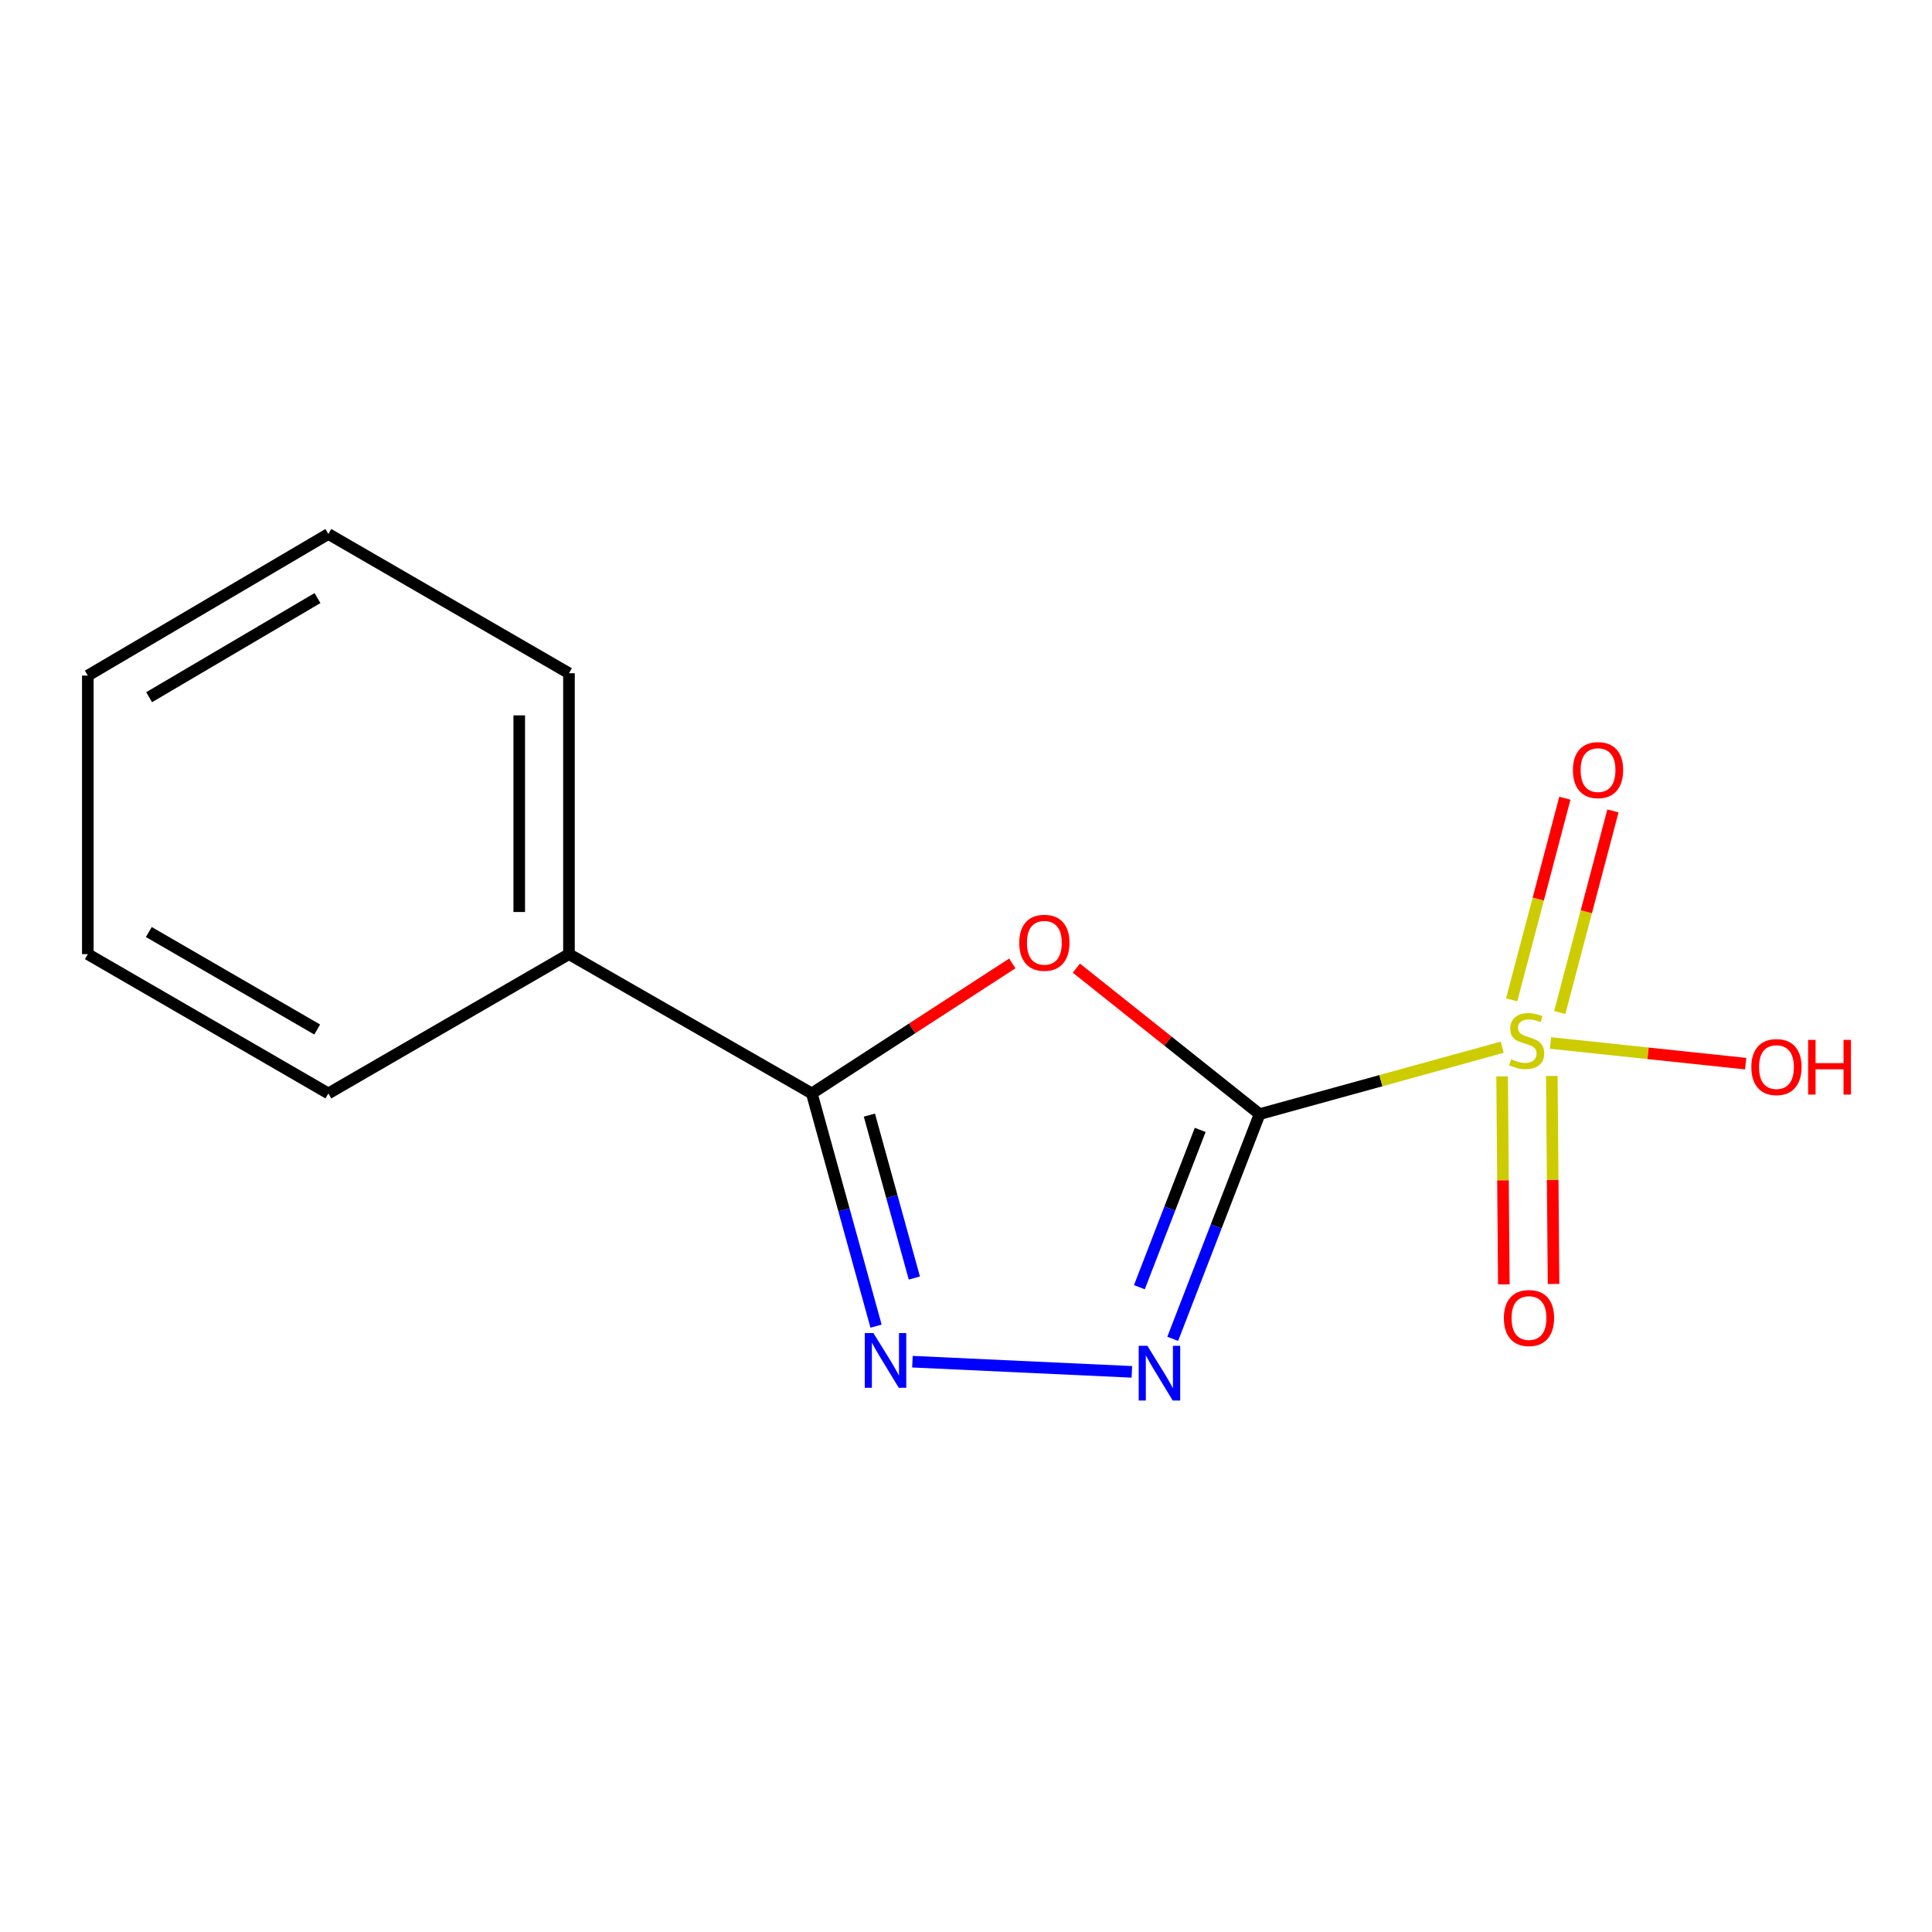 <?xml version='1.0' encoding='iso-8859-1'?>
<svg version='1.1' baseProfile='full'
              xmlns='http://www.w3.org/2000/svg'
                      xmlns:rdkit='http://www.rdkit.org/xml'
                      xmlns:xlink='http://www.w3.org/1999/xlink'
                  xml:space='preserve'
width='1000px' height='1000px' viewBox='0 0 1000 1000'>
<!-- END OF HEADER -->
<rect style='opacity:1.0;fill:#FFFFFF;stroke:none' width='1000' height='1000' x='0' y='0'> </rect>
<path class='bond-0' d='M 651.969,576.668 L 714.751,559.35' style='fill:none;fill-rule:evenodd;stroke:#000000;stroke-width:6px;stroke-linecap:butt;stroke-linejoin:miter;stroke-opacity:1' />
<path class='bond-0' d='M 714.751,559.35 L 777.534,542.033' style='fill:none;fill-rule:evenodd;stroke:#CCCC00;stroke-width:6px;stroke-linecap:butt;stroke-linejoin:miter;stroke-opacity:1' />
<path class='bond-1' d='M 651.969,576.668 L 604.545,538.883' style='fill:none;fill-rule:evenodd;stroke:#000000;stroke-width:6px;stroke-linecap:butt;stroke-linejoin:miter;stroke-opacity:1' />
<path class='bond-1' d='M 604.545,538.883 L 557.12,501.098' style='fill:none;fill-rule:evenodd;stroke:#FF0000;stroke-width:6px;stroke-linecap:butt;stroke-linejoin:miter;stroke-opacity:1' />
<path class='bond-2' d='M 651.969,576.668 L 629.482,634.825' style='fill:none;fill-rule:evenodd;stroke:#000000;stroke-width:6px;stroke-linecap:butt;stroke-linejoin:miter;stroke-opacity:1' />
<path class='bond-2' d='M 629.482,634.825 L 606.995,692.983' style='fill:none;fill-rule:evenodd;stroke:#0000FF;stroke-width:6px;stroke-linecap:butt;stroke-linejoin:miter;stroke-opacity:1' />
<path class='bond-2' d='M 621.221,584.835 L 605.481,625.545' style='fill:none;fill-rule:evenodd;stroke:#000000;stroke-width:6px;stroke-linecap:butt;stroke-linejoin:miter;stroke-opacity:1' />
<path class='bond-2' d='M 605.481,625.545 L 589.74,666.256' style='fill:none;fill-rule:evenodd;stroke:#0000FF;stroke-width:6px;stroke-linecap:butt;stroke-linejoin:miter;stroke-opacity:1' />
<path class='bond-5' d='M 777.487,557.117 L 777.937,610.953' style='fill:none;fill-rule:evenodd;stroke:#CCCC00;stroke-width:6px;stroke-linecap:butt;stroke-linejoin:miter;stroke-opacity:1' />
<path class='bond-5' d='M 777.937,610.953 L 778.387,664.79' style='fill:none;fill-rule:evenodd;stroke:#FF0000;stroke-width:6px;stroke-linecap:butt;stroke-linejoin:miter;stroke-opacity:1' />
<path class='bond-5' d='M 803.219,556.902 L 803.669,610.738' style='fill:none;fill-rule:evenodd;stroke:#CCCC00;stroke-width:6px;stroke-linecap:butt;stroke-linejoin:miter;stroke-opacity:1' />
<path class='bond-5' d='M 803.669,610.738 L 804.119,664.575' style='fill:none;fill-rule:evenodd;stroke:#FF0000;stroke-width:6px;stroke-linecap:butt;stroke-linejoin:miter;stroke-opacity:1' />
<path class='bond-6' d='M 807.32,524.082 L 821.086,471.904' style='fill:none;fill-rule:evenodd;stroke:#CCCC00;stroke-width:6px;stroke-linecap:butt;stroke-linejoin:miter;stroke-opacity:1' />
<path class='bond-6' d='M 821.086,471.904 L 834.852,419.727' style='fill:none;fill-rule:evenodd;stroke:#FF0000;stroke-width:6px;stroke-linecap:butt;stroke-linejoin:miter;stroke-opacity:1' />
<path class='bond-6' d='M 782.438,517.517 L 796.204,465.34' style='fill:none;fill-rule:evenodd;stroke:#CCCC00;stroke-width:6px;stroke-linecap:butt;stroke-linejoin:miter;stroke-opacity:1' />
<path class='bond-6' d='M 796.204,465.34 L 809.971,413.162' style='fill:none;fill-rule:evenodd;stroke:#FF0000;stroke-width:6px;stroke-linecap:butt;stroke-linejoin:miter;stroke-opacity:1' />
<path class='bond-8' d='M 802.529,539.846 L 853.041,545.196' style='fill:none;fill-rule:evenodd;stroke:#CCCC00;stroke-width:6px;stroke-linecap:butt;stroke-linejoin:miter;stroke-opacity:1' />
<path class='bond-8' d='M 853.041,545.196 L 903.552,550.547' style='fill:none;fill-rule:evenodd;stroke:#FF0000;stroke-width:6px;stroke-linecap:butt;stroke-linejoin:miter;stroke-opacity:1' />
<path class='bond-4' d='M 523.973,498.66 L 472.086,532.31' style='fill:none;fill-rule:evenodd;stroke:#FF0000;stroke-width:6px;stroke-linecap:butt;stroke-linejoin:miter;stroke-opacity:1' />
<path class='bond-4' d='M 472.086,532.31 L 420.2,565.96' style='fill:none;fill-rule:evenodd;stroke:#000000;stroke-width:6px;stroke-linecap:butt;stroke-linejoin:miter;stroke-opacity:1' />
<path class='bond-3' d='M 585.843,710.074 L 472.273,704.807' style='fill:none;fill-rule:evenodd;stroke:#0000FF;stroke-width:6px;stroke-linecap:butt;stroke-linejoin:miter;stroke-opacity:1' />
<path class='bond-14' d='M 453.445,686.416 L 436.822,626.188' style='fill:none;fill-rule:evenodd;stroke:#0000FF;stroke-width:6px;stroke-linecap:butt;stroke-linejoin:miter;stroke-opacity:1' />
<path class='bond-14' d='M 436.822,626.188 L 420.2,565.96' style='fill:none;fill-rule:evenodd;stroke:#000000;stroke-width:6px;stroke-linecap:butt;stroke-linejoin:miter;stroke-opacity:1' />
<path class='bond-14' d='M 473.263,661.502 L 461.628,619.342' style='fill:none;fill-rule:evenodd;stroke:#0000FF;stroke-width:6px;stroke-linecap:butt;stroke-linejoin:miter;stroke-opacity:1' />
<path class='bond-14' d='M 461.628,619.342 L 449.992,577.182' style='fill:none;fill-rule:evenodd;stroke:#000000;stroke-width:6px;stroke-linecap:butt;stroke-linejoin:miter;stroke-opacity:1' />
<path class='bond-7' d='M 420.2,565.96 L 294.494,493.864' style='fill:none;fill-rule:evenodd;stroke:#000000;stroke-width:6px;stroke-linecap:butt;stroke-linejoin:miter;stroke-opacity:1' />
<path class='bond-9' d='M 294.494,493.864 L 294.494,348.472' style='fill:none;fill-rule:evenodd;stroke:#000000;stroke-width:6px;stroke-linecap:butt;stroke-linejoin:miter;stroke-opacity:1' />
<path class='bond-9' d='M 268.76,472.055 L 268.76,370.281' style='fill:none;fill-rule:evenodd;stroke:#000000;stroke-width:6px;stroke-linecap:butt;stroke-linejoin:miter;stroke-opacity:1' />
<path class='bond-10' d='M 294.494,493.864 L 169.96,565.96' style='fill:none;fill-rule:evenodd;stroke:#000000;stroke-width:6px;stroke-linecap:butt;stroke-linejoin:miter;stroke-opacity:1' />
<path class='bond-12' d='M 294.494,348.472 L 169.96,276.391' style='fill:none;fill-rule:evenodd;stroke:#000000;stroke-width:6px;stroke-linecap:butt;stroke-linejoin:miter;stroke-opacity:1' />
<path class='bond-11' d='M 169.96,565.96 L 45.455,493.864' style='fill:none;fill-rule:evenodd;stroke:#000000;stroke-width:6px;stroke-linecap:butt;stroke-linejoin:miter;stroke-opacity:1' />
<path class='bond-11' d='M 164.179,532.876 L 77.025,482.41' style='fill:none;fill-rule:evenodd;stroke:#000000;stroke-width:6px;stroke-linecap:butt;stroke-linejoin:miter;stroke-opacity:1' />
<path class='bond-15' d='M 45.455,493.864 L 45.455,349.687' style='fill:none;fill-rule:evenodd;stroke:#000000;stroke-width:6px;stroke-linecap:butt;stroke-linejoin:miter;stroke-opacity:1' />
<path class='bond-13' d='M 169.96,276.391 L 45.455,349.687' style='fill:none;fill-rule:evenodd;stroke:#000000;stroke-width:6px;stroke-linecap:butt;stroke-linejoin:miter;stroke-opacity:1' />
<path class='bond-13' d='M 164.339,309.561 L 77.185,360.869' style='fill:none;fill-rule:evenodd;stroke:#000000;stroke-width:6px;stroke-linecap:butt;stroke-linejoin:miter;stroke-opacity:1' />
<path  class='atom-1' d='M 782.198 548.26
Q 782.518 548.38, 783.838 548.94
Q 785.158 549.5, 786.598 549.86
Q 788.078 550.18, 789.518 550.18
Q 792.198 550.18, 793.758 548.9
Q 795.318 547.58, 795.318 545.3
Q 795.318 543.74, 794.518 542.78
Q 793.758 541.82, 792.558 541.3
Q 791.358 540.78, 789.358 540.18
Q 786.838 539.42, 785.318 538.7
Q 783.838 537.98, 782.758 536.46
Q 781.718 534.94, 781.718 532.38
Q 781.718 528.82, 784.118 526.62
Q 786.558 524.42, 791.358 524.42
Q 794.638 524.42, 798.358 525.98
L 797.438 529.06
Q 794.038 527.66, 791.478 527.66
Q 788.718 527.66, 787.198 528.82
Q 785.678 529.94, 785.718 531.9
Q 785.718 533.42, 786.478 534.34
Q 787.278 535.26, 788.398 535.78
Q 789.558 536.3, 791.478 536.9
Q 794.038 537.7, 795.558 538.5
Q 797.078 539.3, 798.158 540.94
Q 799.278 542.54, 799.278 545.3
Q 799.278 549.22, 796.638 551.34
Q 794.038 553.42, 789.678 553.42
Q 787.158 553.42, 785.238 552.86
Q 783.358 552.34, 781.118 551.42
L 782.198 548.26
' fill='#CCCC00'/>
<path  class='atom-2' d='M 527.559 487.983
Q 527.559 481.183, 530.919 477.383
Q 534.279 473.583, 540.559 473.583
Q 546.839 473.583, 550.199 477.383
Q 553.559 481.183, 553.559 487.983
Q 553.559 494.863, 550.159 498.783
Q 546.759 502.663, 540.559 502.663
Q 534.319 502.663, 530.919 498.783
Q 527.559 494.903, 527.559 487.983
M 540.559 499.463
Q 544.879 499.463, 547.199 496.583
Q 549.559 493.663, 549.559 487.983
Q 549.559 482.423, 547.199 479.623
Q 544.879 476.783, 540.559 476.783
Q 536.239 476.783, 533.879 479.583
Q 531.559 482.383, 531.559 487.983
Q 531.559 493.703, 533.879 496.583
Q 536.239 499.463, 540.559 499.463
' fill='#FF0000'/>
<path  class='atom-3' d='M 593.871 696.577
L 603.151 711.577
Q 604.071 713.057, 605.551 715.737
Q 607.031 718.417, 607.111 718.577
L 607.111 696.577
L 610.871 696.577
L 610.871 724.897
L 606.991 724.897
L 597.031 708.497
Q 595.871 706.577, 594.631 704.377
Q 593.431 702.177, 593.071 701.497
L 593.071 724.897
L 589.391 724.897
L 589.391 696.577
L 593.871 696.577
' fill='#0000FF'/>
<path  class='atom-4' d='M 452.082 690.001
L 461.362 705.001
Q 462.282 706.481, 463.762 709.161
Q 465.242 711.841, 465.322 712.001
L 465.322 690.001
L 469.082 690.001
L 469.082 718.321
L 465.202 718.321
L 455.242 701.921
Q 454.082 700.001, 452.842 697.801
Q 451.642 695.601, 451.282 694.921
L 451.282 718.321
L 447.602 718.321
L 447.602 690.001
L 452.082 690.001
' fill='#0000FF'/>
<path  class='atom-6' d='M 778.399 682.21
Q 778.399 675.41, 781.759 671.61
Q 785.119 667.81, 791.399 667.81
Q 797.679 667.81, 801.039 671.61
Q 804.399 675.41, 804.399 682.21
Q 804.399 689.09, 800.999 693.01
Q 797.599 696.89, 791.399 696.89
Q 785.159 696.89, 781.759 693.01
Q 778.399 689.13, 778.399 682.21
M 791.399 693.69
Q 795.719 693.69, 798.039 690.81
Q 800.399 687.89, 800.399 682.21
Q 800.399 676.65, 798.039 673.85
Q 795.719 671.01, 791.399 671.01
Q 787.079 671.01, 784.719 673.81
Q 782.399 676.61, 782.399 682.21
Q 782.399 687.93, 784.719 690.81
Q 787.079 693.69, 791.399 693.69
' fill='#FF0000'/>
<path  class='atom-7' d='M 814.14 398.603
Q 814.14 391.803, 817.5 388.003
Q 820.86 384.203, 827.14 384.203
Q 833.42 384.203, 836.78 388.003
Q 840.14 391.803, 840.14 398.603
Q 840.14 405.483, 836.74 409.403
Q 833.34 413.283, 827.14 413.283
Q 820.9 413.283, 817.5 409.403
Q 814.14 405.523, 814.14 398.603
M 827.14 410.083
Q 831.46 410.083, 833.78 407.203
Q 836.14 404.283, 836.14 398.603
Q 836.14 393.043, 833.78 390.243
Q 831.46 387.403, 827.14 387.403
Q 822.82 387.403, 820.46 390.203
Q 818.14 393.003, 818.14 398.603
Q 818.14 404.323, 820.46 407.203
Q 822.82 410.083, 827.14 410.083
' fill='#FF0000'/>
<path  class='atom-9' d='M 906.493 552.315
Q 906.493 545.515, 909.853 541.715
Q 913.213 537.915, 919.493 537.915
Q 925.773 537.915, 929.133 541.715
Q 932.493 545.515, 932.493 552.315
Q 932.493 559.195, 929.093 563.115
Q 925.693 566.995, 919.493 566.995
Q 913.253 566.995, 909.853 563.115
Q 906.493 559.235, 906.493 552.315
M 919.493 563.795
Q 923.813 563.795, 926.133 560.915
Q 928.493 557.995, 928.493 552.315
Q 928.493 546.755, 926.133 543.955
Q 923.813 541.115, 919.493 541.115
Q 915.173 541.115, 912.813 543.915
Q 910.493 546.715, 910.493 552.315
Q 910.493 558.035, 912.813 560.915
Q 915.173 563.795, 919.493 563.795
' fill='#FF0000'/>
<path  class='atom-9' d='M 935.893 538.235
L 939.733 538.235
L 939.733 550.275
L 954.213 550.275
L 954.213 538.235
L 958.053 538.235
L 958.053 566.555
L 954.213 566.555
L 954.213 553.475
L 939.733 553.475
L 939.733 566.555
L 935.893 566.555
L 935.893 538.235
' fill='#FF0000'/>
</svg>
